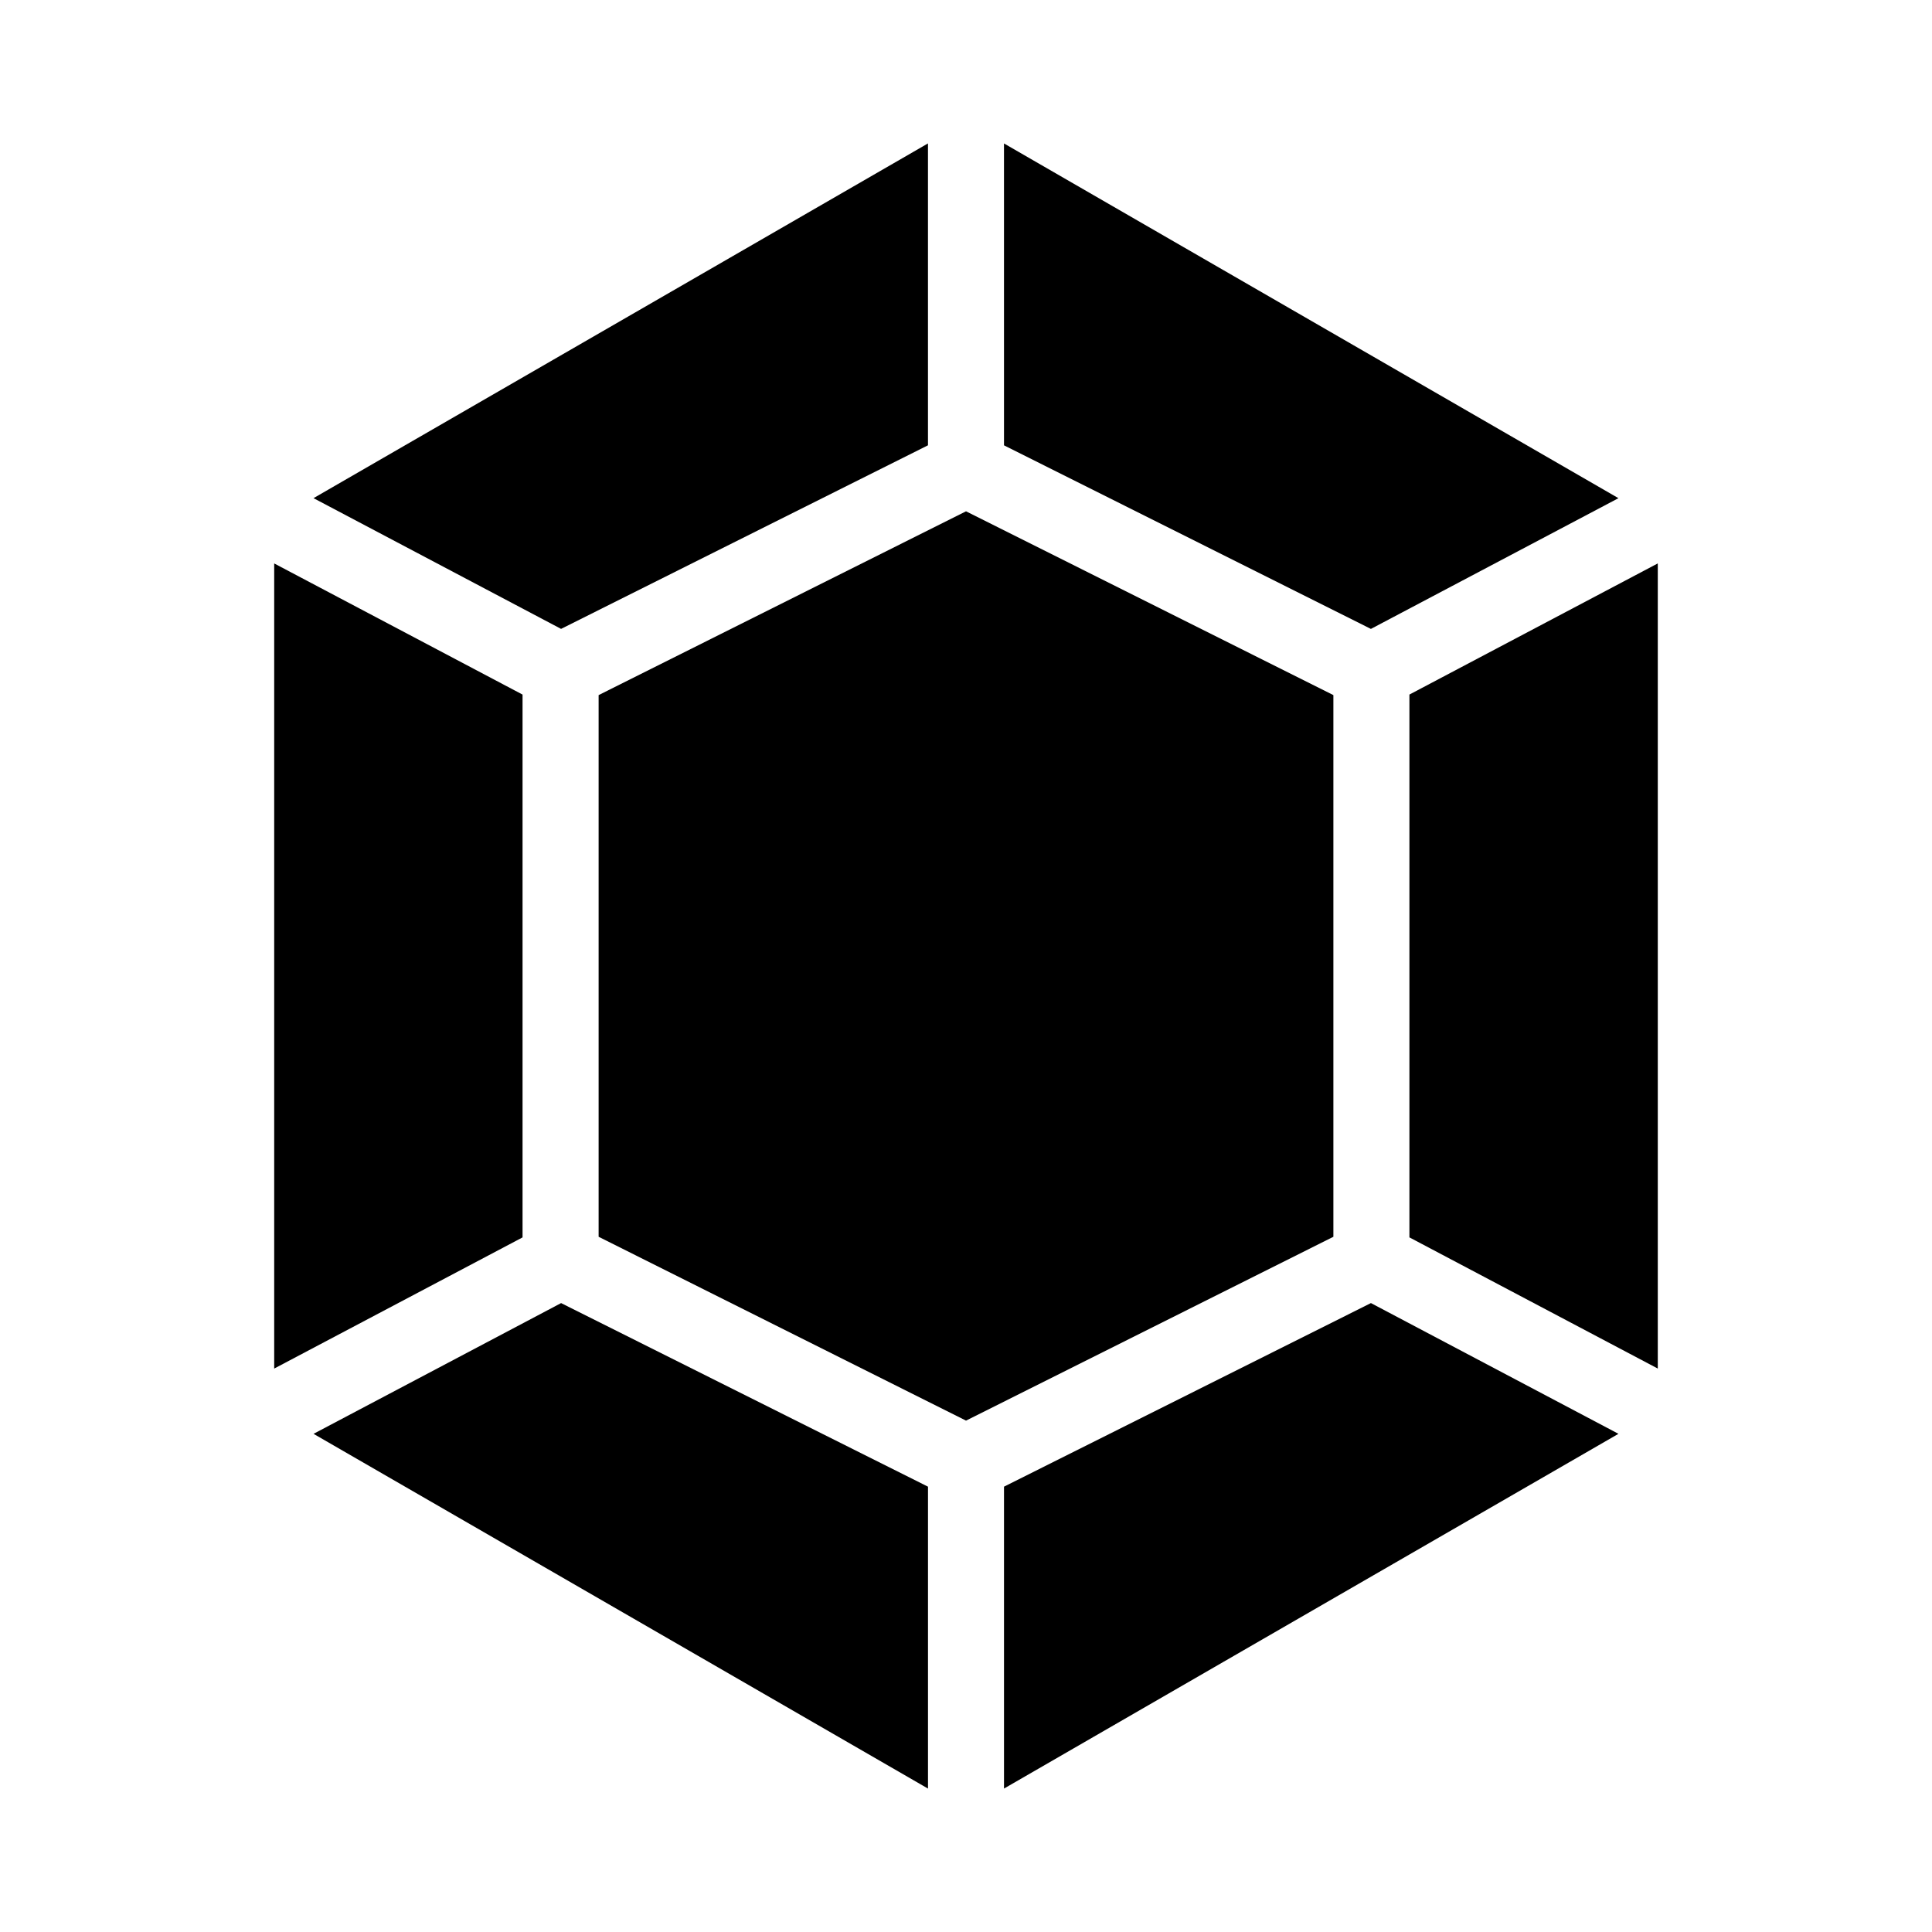 <?xml version="1.0" encoding="UTF-8"?>
<!-- Uploaded to: ICON Repo, www.svgrepo.com, Generator: ICON Repo Mixer Tools -->
<svg fill="#000000" width="800px" height="800px" version="1.1" viewBox="144 144 512 512" xmlns="http://www.w3.org/2000/svg">
 <g>
  <path d="m410.07 537.98v80.008l162.84-94.012-65.602-34.648z"/>
  <path d="m227.09 523.98 162.84 94.012v-80.008l-97.234-48.652z"/>
  <path d="m410.07 262.02 97.234 48.648 65.602-34.645-162.84-94.008z"/>
  <path d="m282.48 328.07-65.816-34.754v213.37l65.816-34.762z"/>
  <path d="m292.69 310.66 97.234-48.648v-80.004l-162.84 94.008z"/>
  <path d="m517.51 471.92 65.82 34.762v-213.37l-65.82 34.754z"/>
  <path d="m497.36 328.21-97.355-48.707-97.363 48.707v143.55l97.363 48.719 97.355-48.719z"/>
 </g>
</svg>
